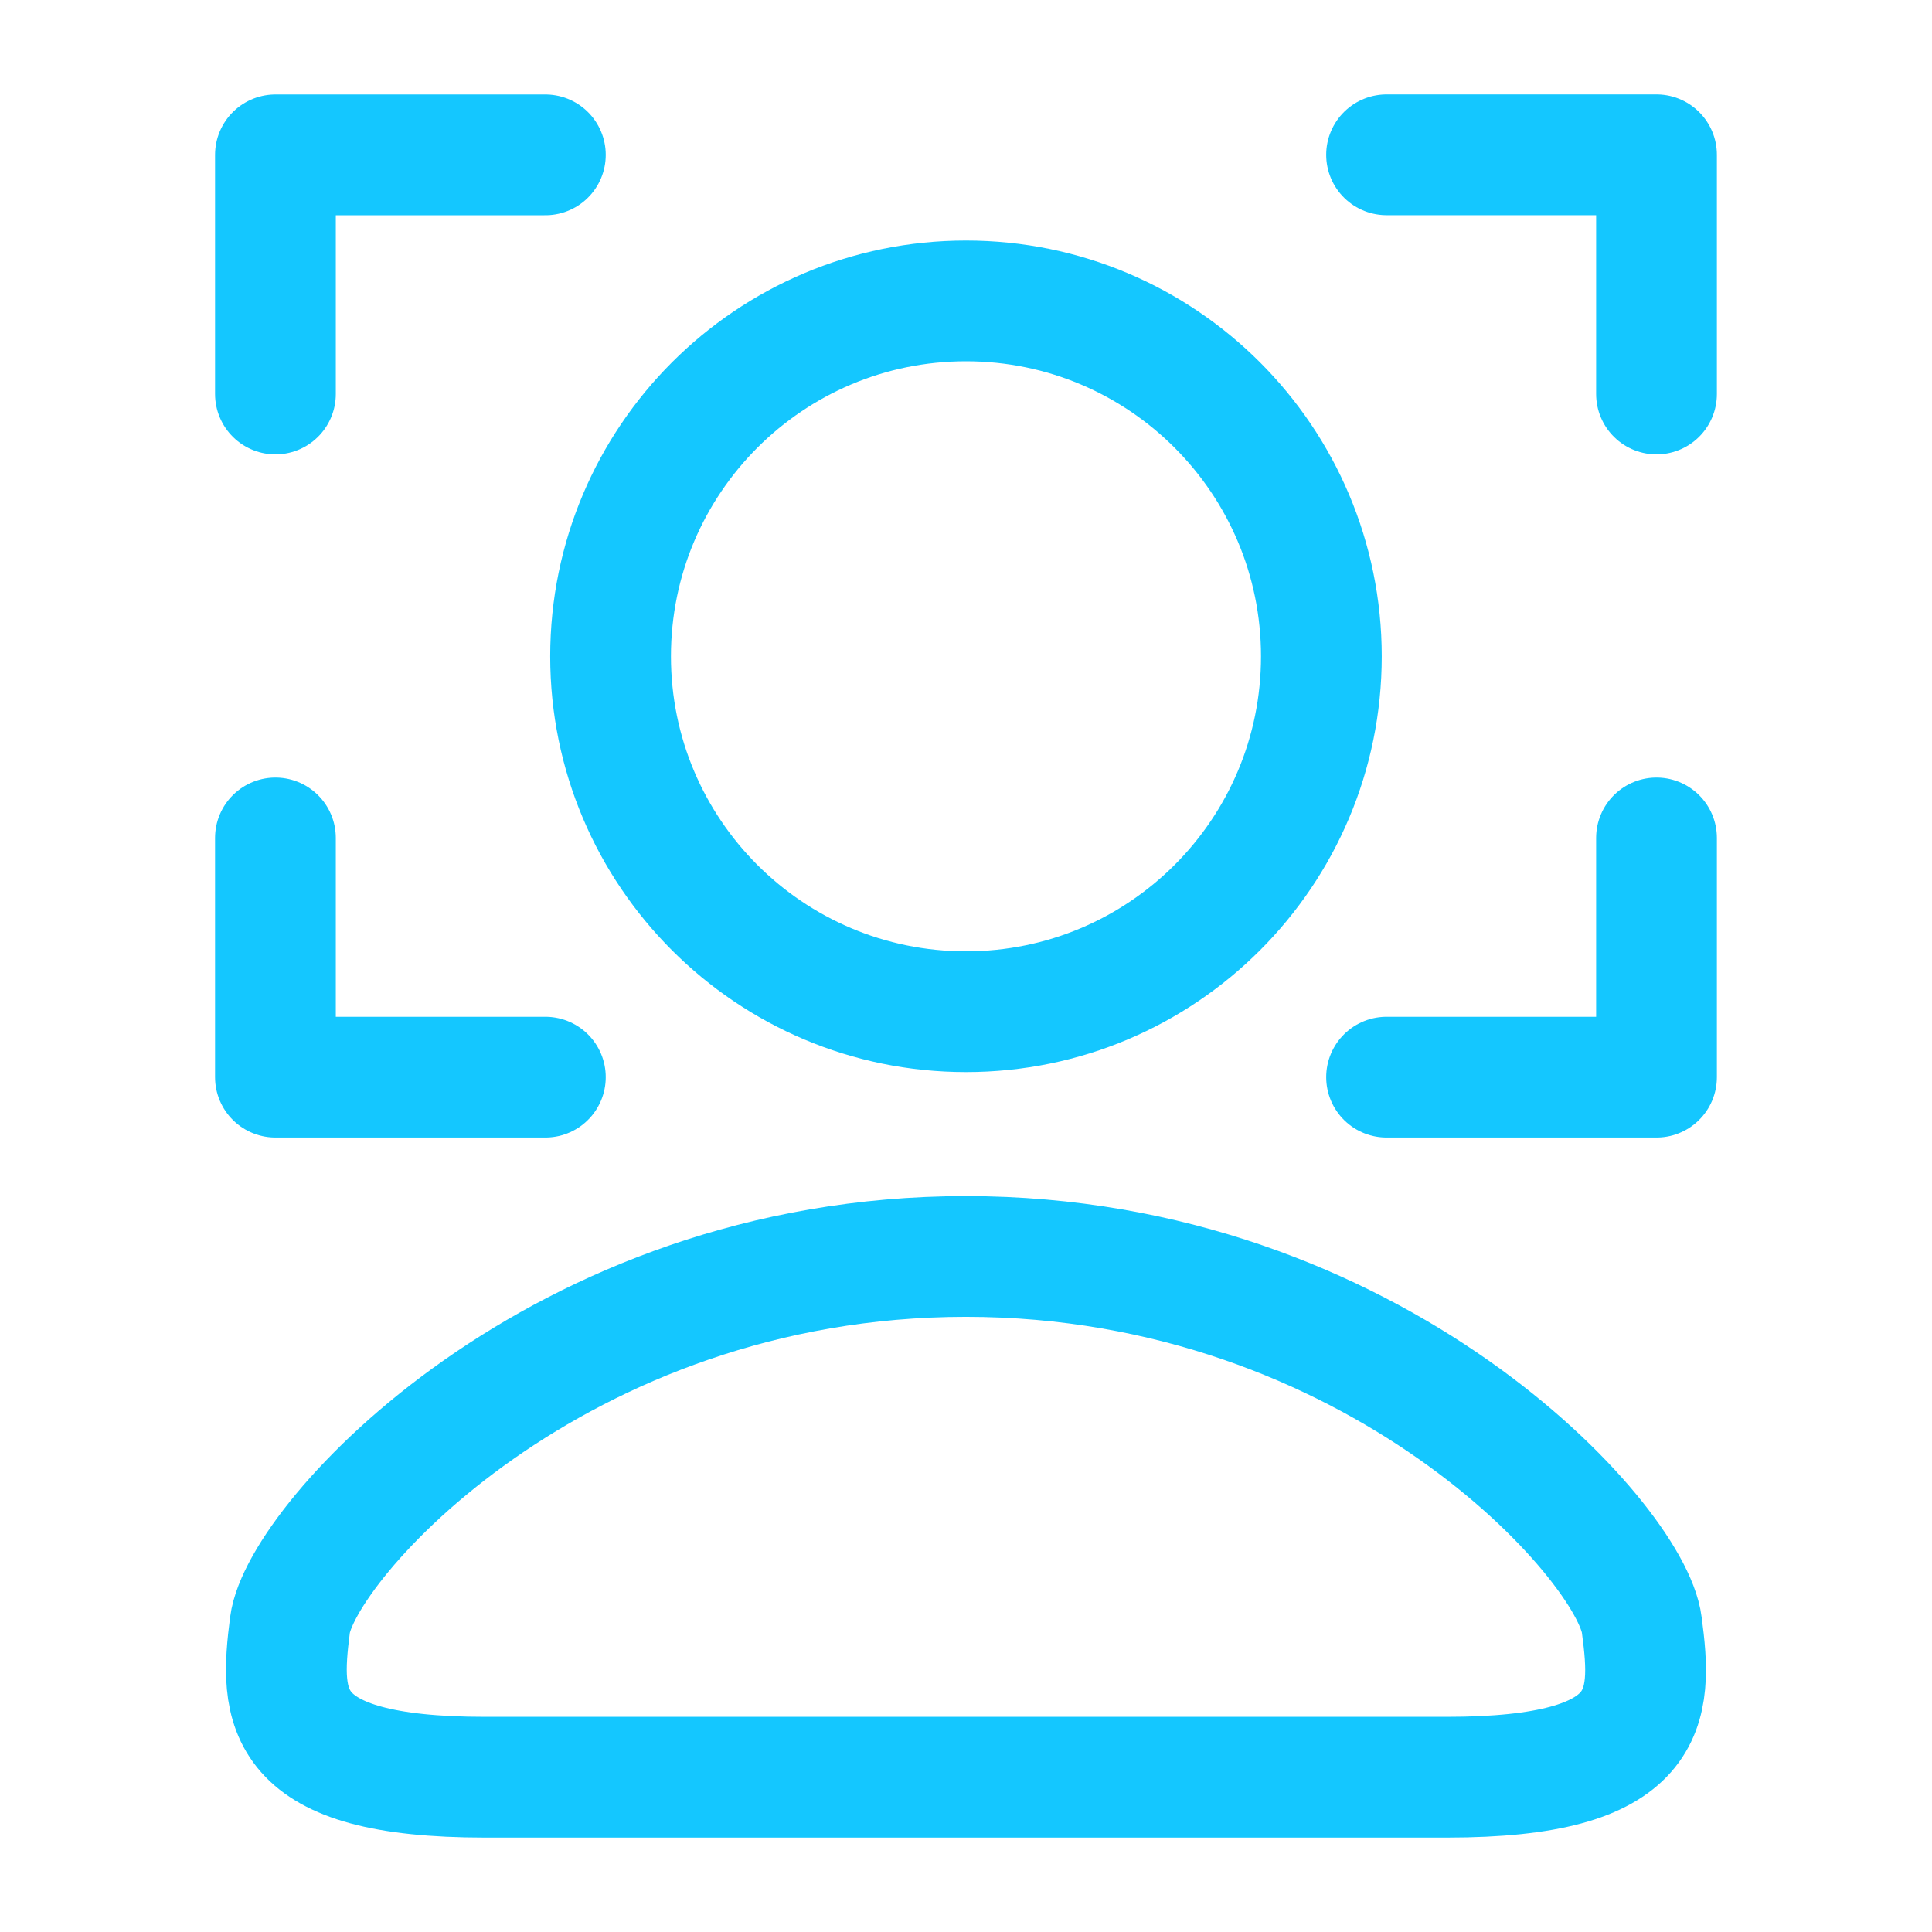 <svg width="32" height="32" viewBox="0 0 32 32" fill="none" xmlns="http://www.w3.org/2000/svg">
<path d="M16 16.757C19.251 16.757 21.886 14.122 21.886 10.871C21.886 7.62 19.251 4.984 16 4.984C12.749 4.984 10.113 7.62 10.113 10.871C10.113 14.122 12.749 16.757 16 16.757Z" stroke="#14C7FF" stroke-width="2" stroke-miterlimit="10" stroke-linecap="round" stroke-linejoin="round"/>
<path d="M22.966 17.841H27.437V13.879" stroke="#14C7FF" stroke-width="2" stroke-miterlimit="10" stroke-linecap="round" stroke-linejoin="round"/>
<path d="M22.966 2.564H27.437V6.526" stroke="#14C7FF" stroke-width="2" stroke-miterlimit="10" stroke-linecap="round" stroke-linejoin="round"/>
<path d="M9.033 17.841H4.562V13.879" stroke="#14C7FF" stroke-width="2" stroke-miterlimit="10" stroke-linecap="round" stroke-linejoin="round"/>
<path d="M9.033 2.565H4.562V6.526" stroke="#14C7FF" stroke-width="2" stroke-miterlimit="10" stroke-linecap="round" stroke-linejoin="round"/>
<path d="M23.964 29.436C20.558 29.436 15.998 29.436 15.998 29.436C15.998 29.436 11.438 29.436 8.032 29.436C4.626 29.436 4.626 28.289 4.803 26.914C4.98 25.54 9.229 20.811 15.998 20.811C22.775 20.811 27.023 25.541 27.193 26.914C27.377 28.288 27.377 29.436 23.964 29.436Z" stroke="#14C7FF" stroke-width="2" stroke-miterlimit="10" stroke-linecap="round" stroke-linejoin="round"/>
</svg>
